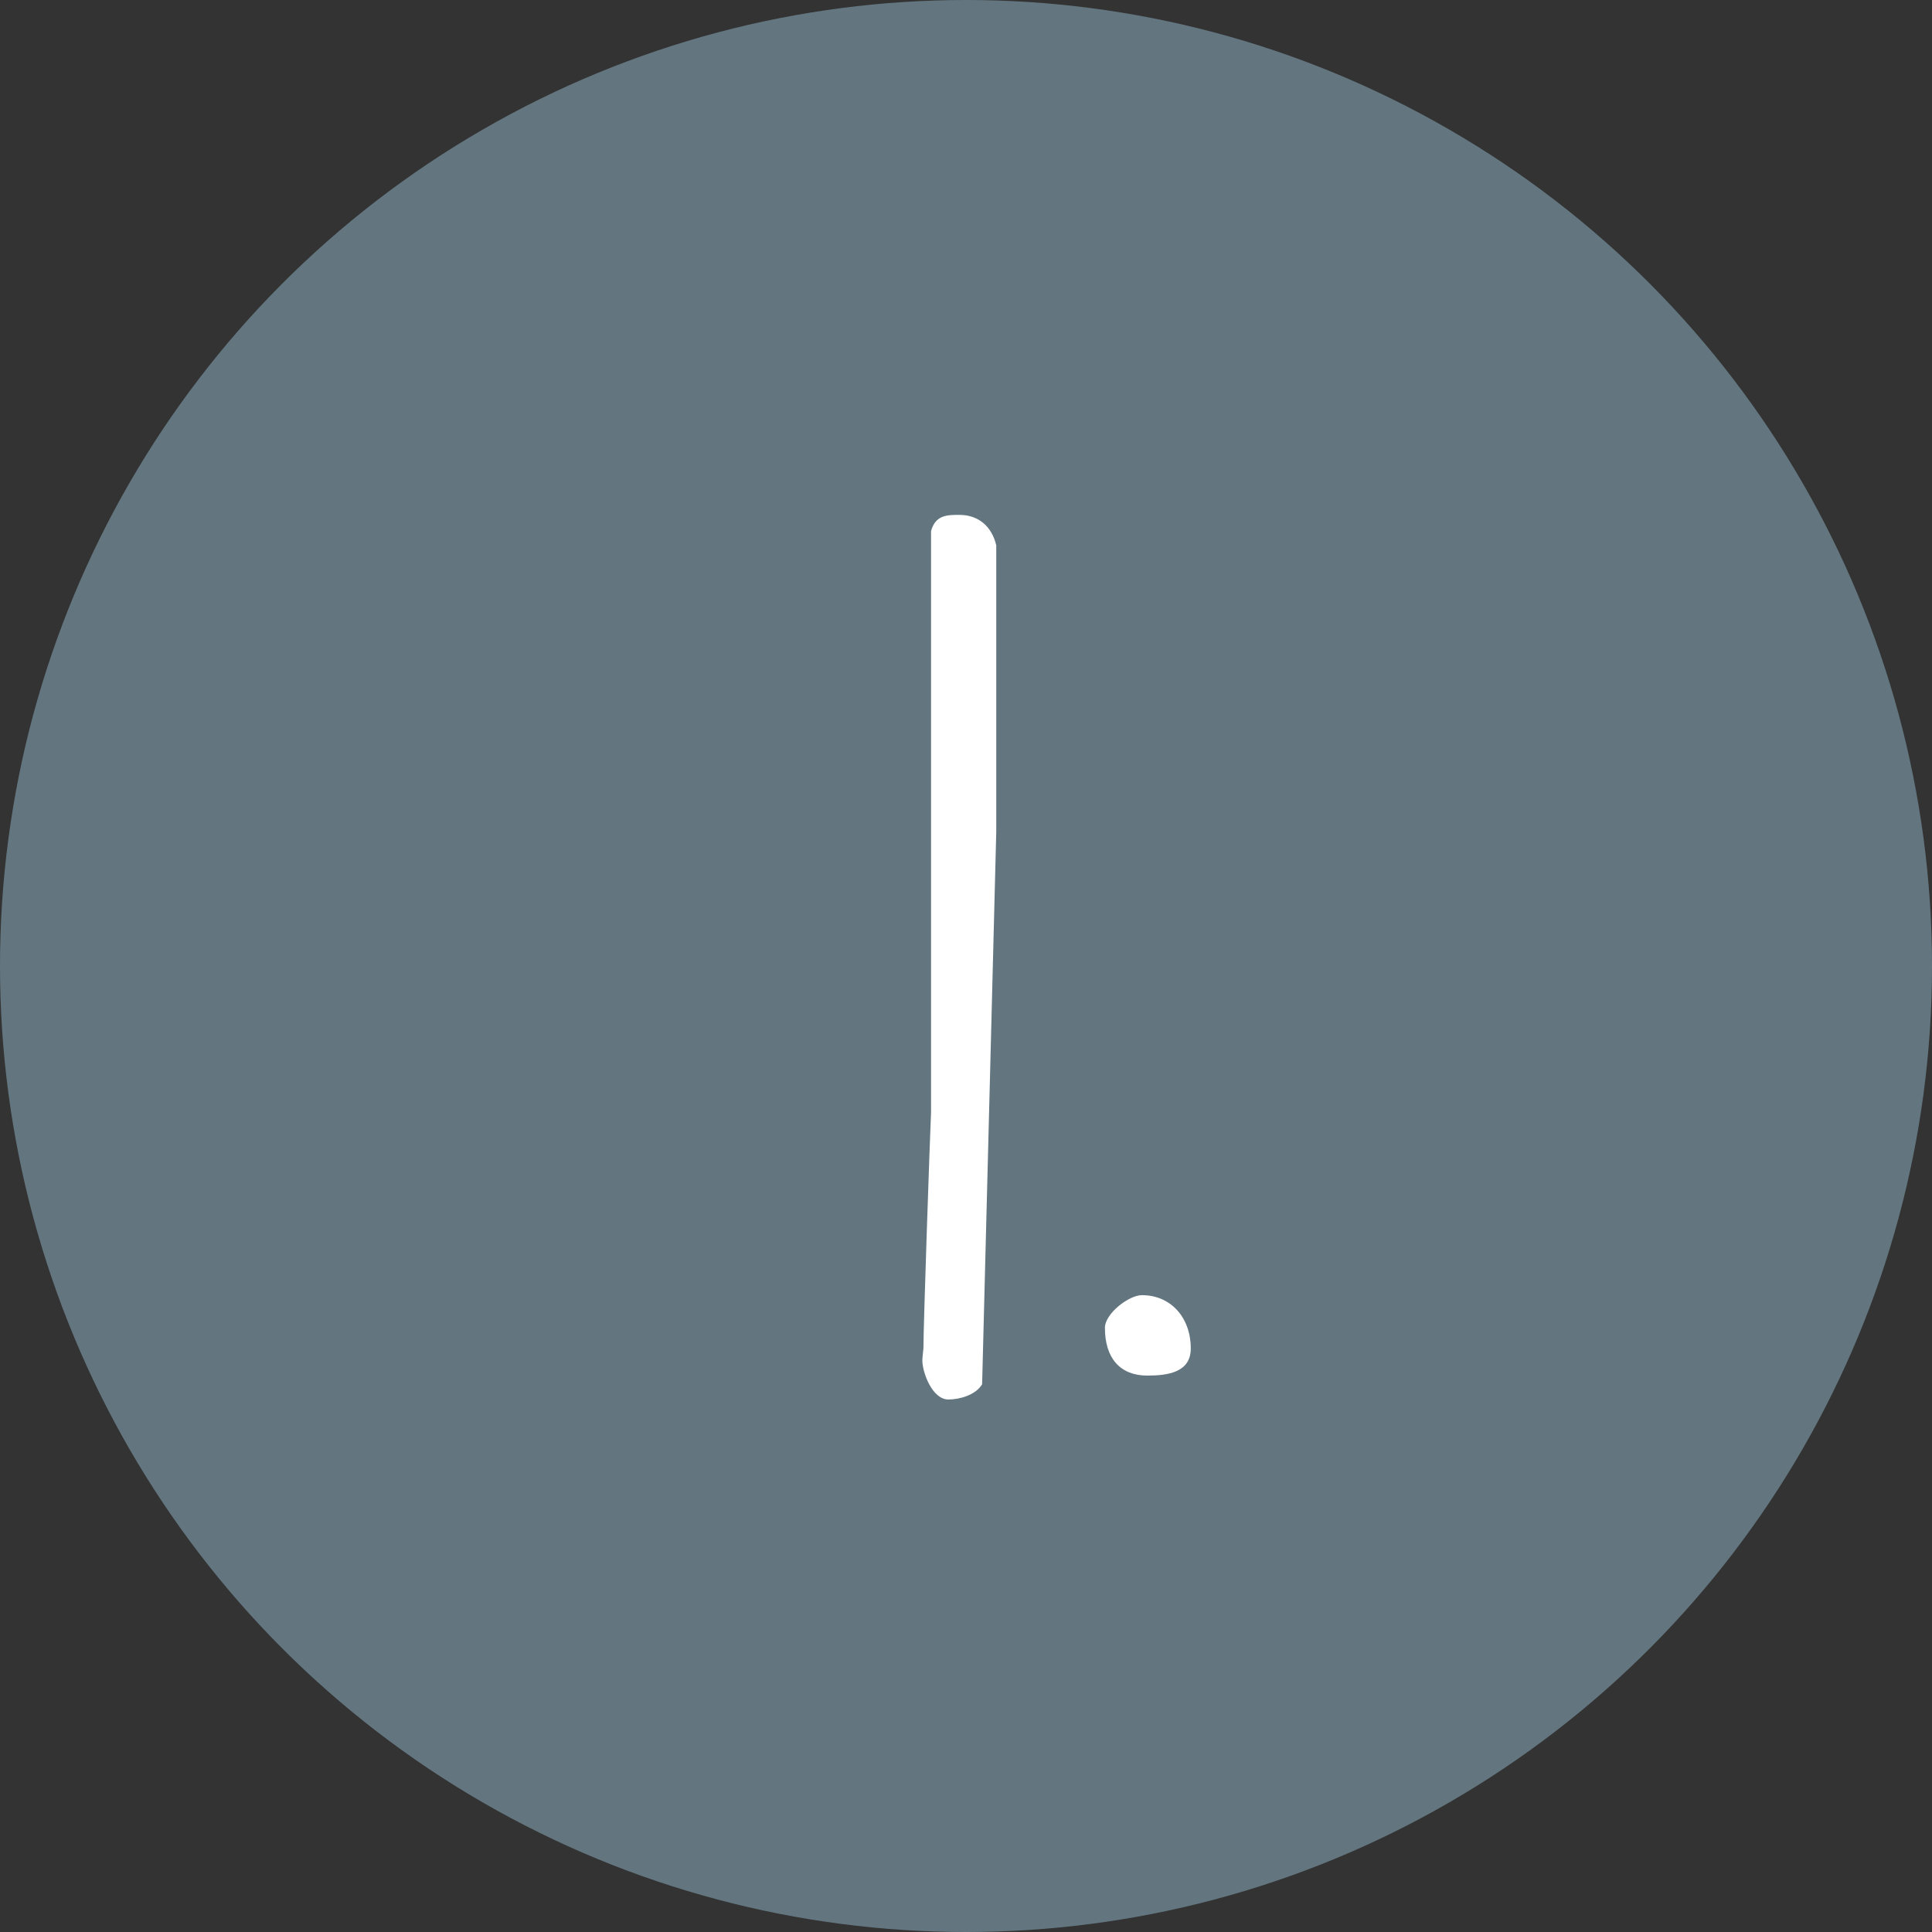 <?xml version="1.0" encoding="UTF-8"?>
<svg width="64px" height="64px" viewBox="0 0 64 64" version="1.1" xmlns="http://www.w3.org/2000/svg" xmlns:xlink="http://www.w3.org/1999/xlink">
    <rect x="0" y="0" width="64" height="64" fill="#333333" stroke="none"/>
    <title>Icon-01</title>
    <g id="Monats-Highlights-Übersicht" stroke="none" stroke-width="1" fill="none" fill-rule="evenodd">
        <g id="Assets_MH75" transform="translate(-443, -1296)">
            <g id="Icon-01" transform="translate(443, 1296)">
                <circle id="Oval" fill="#637680" cx="32" cy="32" r="32"></circle>
                <g id="1." transform="translate(30.554, 17.056)" fill="#FFFFFF" fill-rule="nonzero">
                    <path d="M0,28.008 C0,28.404 0.324,29.304 0.864,29.304 C1.224,29.304 1.764,29.16 1.98,28.8 L2.448,10.512 L2.448,1.008 C2.304,0.396 1.872,2.84217094e-14 1.224,2.84217094e-14 C0.828,2.84217094e-14 0.432,2.84217094e-14 0.288,0.54 L0.288,19.8 C0.252,20.556 0.036,26.82 0.036,27.612 C0.036,27.612 0,27.936 0,28.008 Z" id="Path"></path>
                    <path d="M6.048,26.928 C6.048,27.936 6.552,28.512 7.452,28.512 C8.136,28.512 8.892,28.404 8.892,27.612 C8.892,26.604 8.244,25.848 7.272,25.848 C6.84,25.848 6.048,26.46 6.048,26.928 Z" id="Path"></path>
                </g>
            </g>
        </g>
    </g>
</svg>